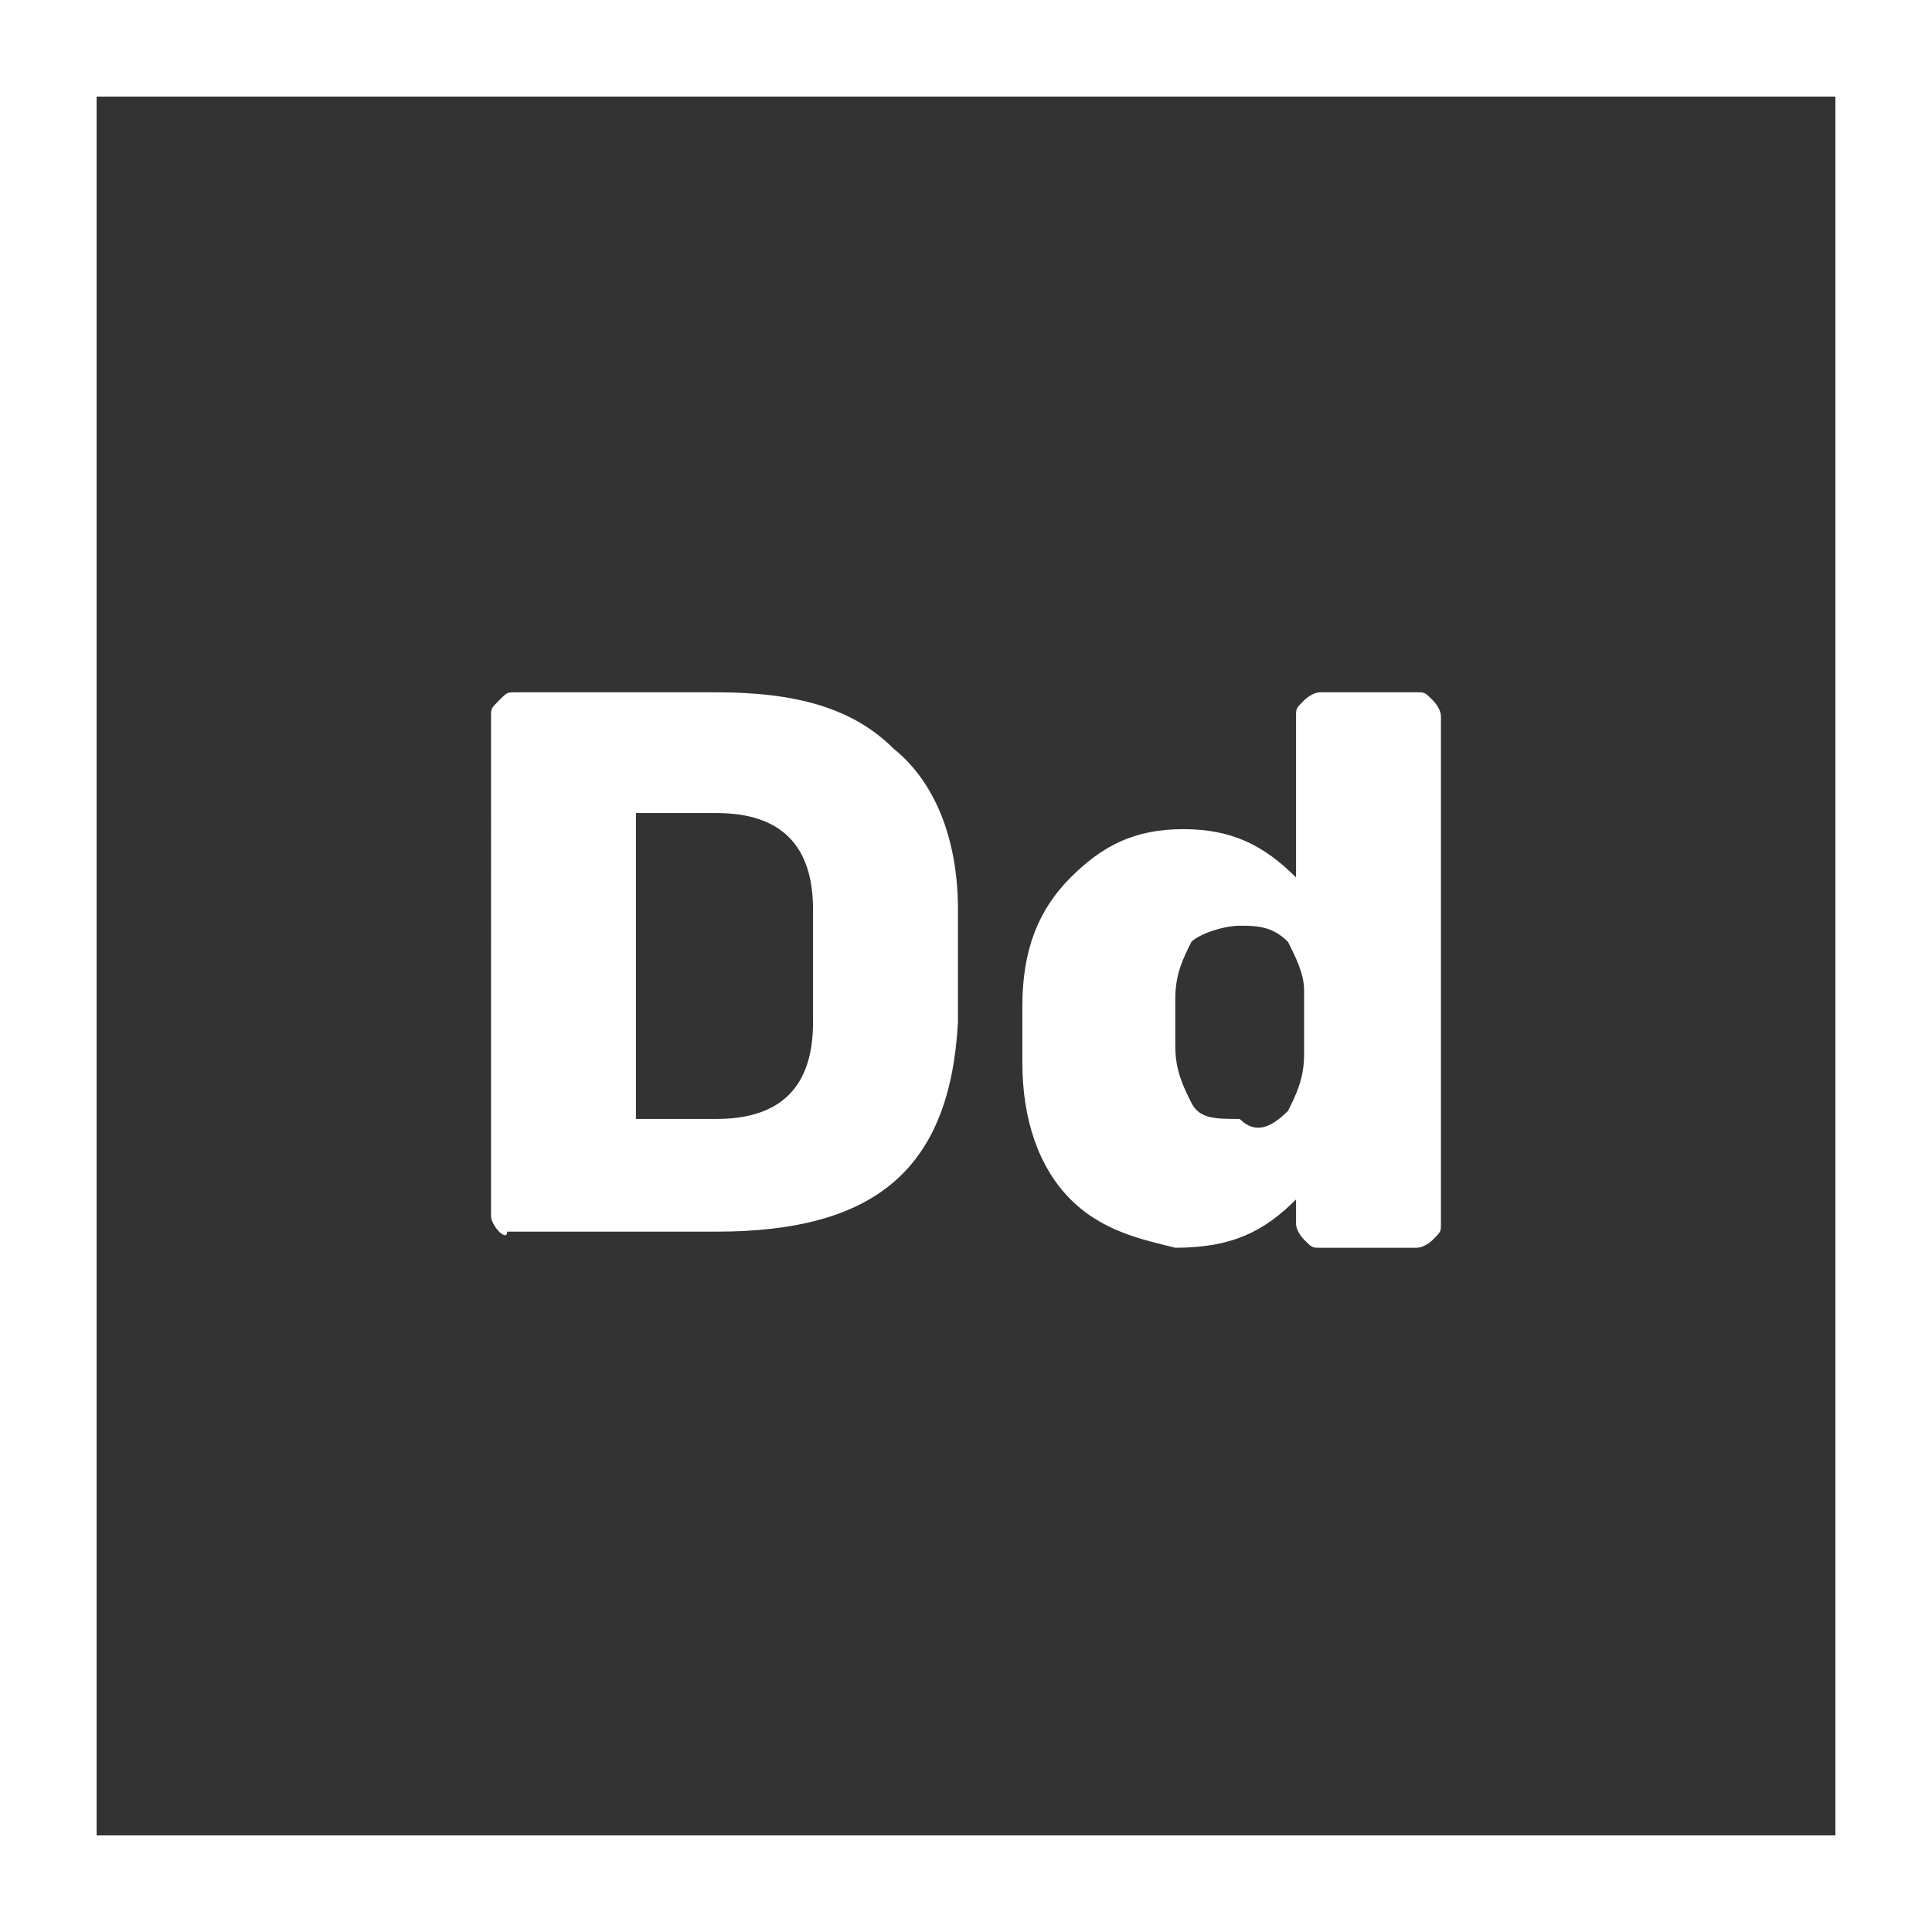 <?xml version="1.0" encoding="utf-8"?>
<!-- Generator: Adobe Illustrator 27.2.0, SVG Export Plug-In . SVG Version: 6.00 Build 0)  -->
<svg version="1.1" id="Layer_1" xmlns="http://www.w3.org/2000/svg" xmlns:xlink="http://www.w3.org/1999/xlink" x="0px" y="0px"
	 viewBox="0 0 24 24" style="enable-background:new 0 0 24 24;" xml:space="preserve">
<rect x="0" y="0" width="24" height="24" fill="#333333" stroke="none"/>
<style type="text/css">
	.st0{fill:#FFFFFF;}
</style>
<g>
	<path class="st0" d="M6.2,15.3c0,0-0.1-0.1-0.1-0.2V8.9c0-0.1,0-0.1,0.1-0.2s0.1-0.1,0.2-0.1h2.5c1,0,1.7,0.2,2.2,0.7
		c0.5,0.4,0.8,1.1,0.8,2v1.4c-0.1,1.8-1,2.6-3,2.6H6.3C6.3,15.4,6.2,15.3,6.2,15.3z M8.9,13.9c0.4,0,0.7-0.1,0.9-0.3
		c0.2-0.2,0.3-0.5,0.3-0.9V12v-0.7c0-0.4-0.1-0.7-0.3-0.9s-0.5-0.3-0.9-0.3H7.9v3.8H8.9z M13.3,14.9c-0.4-0.4-0.6-1-0.6-1.7v-0.7
		c0-0.7,0.2-1.2,0.6-1.6c0.4-0.4,0.8-0.6,1.4-0.6c0.6,0,1,0.2,1.4,0.6v-2c0-0.1,0-0.1,0.1-0.2c0,0,0.1-0.1,0.2-0.1h1.2
		c0.1,0,0.1,0,0.2,0.1c0,0,0.1,0.1,0.1,0.2v6.3c0,0.1,0,0.1-0.1,0.2c0,0-0.1,0.1-0.2,0.1h-1.2c-0.1,0-0.1,0-0.2-0.1
		c0,0-0.1-0.1-0.1-0.2v-0.3c-0.4,0.4-0.8,0.6-1.5,0.6C14.2,15.4,13.7,15.3,13.3,14.9z M16,13.8c0.1-0.2,0.2-0.4,0.2-0.7v-0.4v-0.4
		c0-0.2-0.1-0.4-0.2-0.6c-0.2-0.2-0.4-0.2-0.6-0.2s-0.5,0.1-0.6,0.2c-0.1,0.2-0.2,0.4-0.2,0.7v0.6c0,0.3,0.1,0.5,0.2,0.7
		c0.1,0.2,0.3,0.2,0.6,0.2C15.6,14.1,15.8,14,16,13.8z"/>
	<path class="st0" d="M22.8,1.2v21.6H1.2V1.2C1.2,1.2,22.8,1.2,22.8,1.2z M24,0H0v24h24V0z"/>
</g>
</svg>
